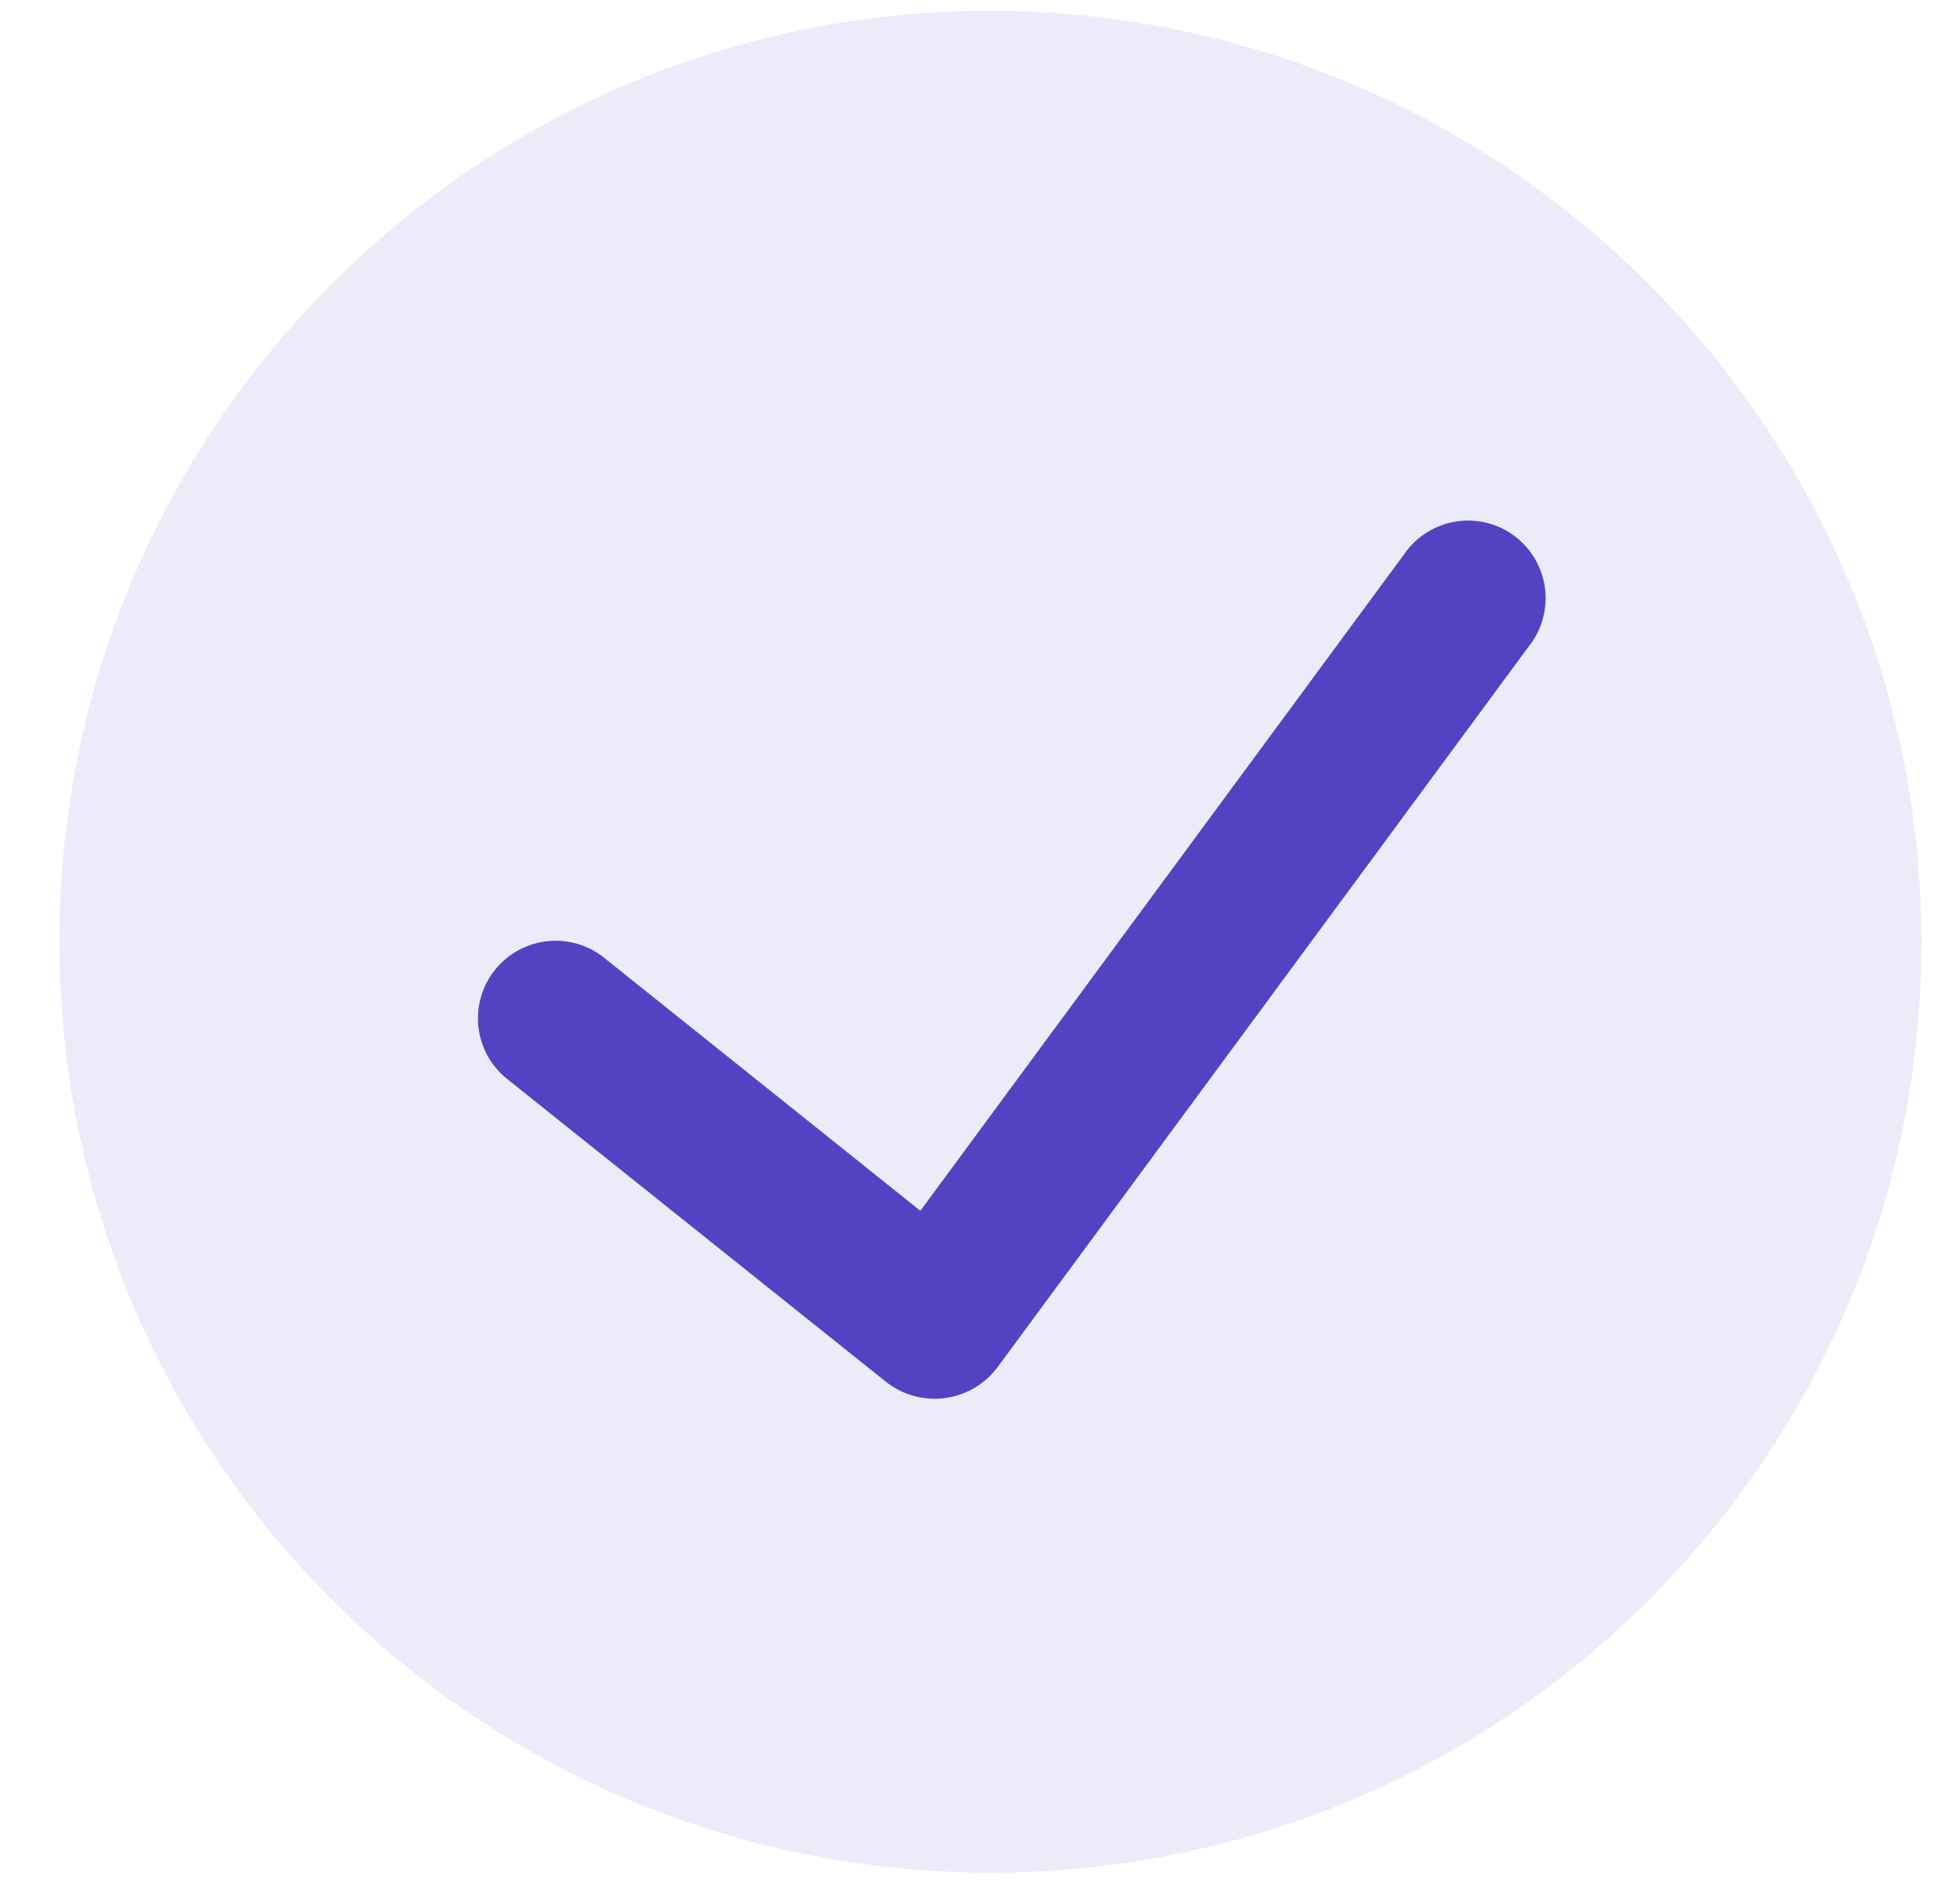 <svg width="28" height="27" viewBox="0 0 28 27" fill="none" xmlns="http://www.w3.org/2000/svg">
<g id="check-circle-1">
<path id="Shape" d="M14.149 0.154C6.803 0.154 0.848 6.109 0.848 13.455C0.848 20.801 6.803 26.756 14.149 26.756C21.495 26.756 27.45 20.801 27.45 13.455C27.441 6.113 21.491 0.163 14.149 0.154Z" fill="#5243C2" fill-opacity="0.104"/>
<path id="Path" d="M21.834 9.243L14.247 19.539C14.066 19.779 13.796 19.936 13.498 19.975C13.2 20.014 12.899 19.932 12.662 19.747L7.244 15.415C6.766 15.033 6.689 14.335 7.071 13.857C7.454 13.379 8.152 13.301 8.63 13.684L13.148 17.299L20.05 7.931C20.276 7.592 20.671 7.404 21.077 7.442C21.483 7.481 21.835 7.74 21.994 8.116C22.152 8.492 22.091 8.925 21.834 9.243Z" fill="#5243C2"/>
</g>
</svg>
